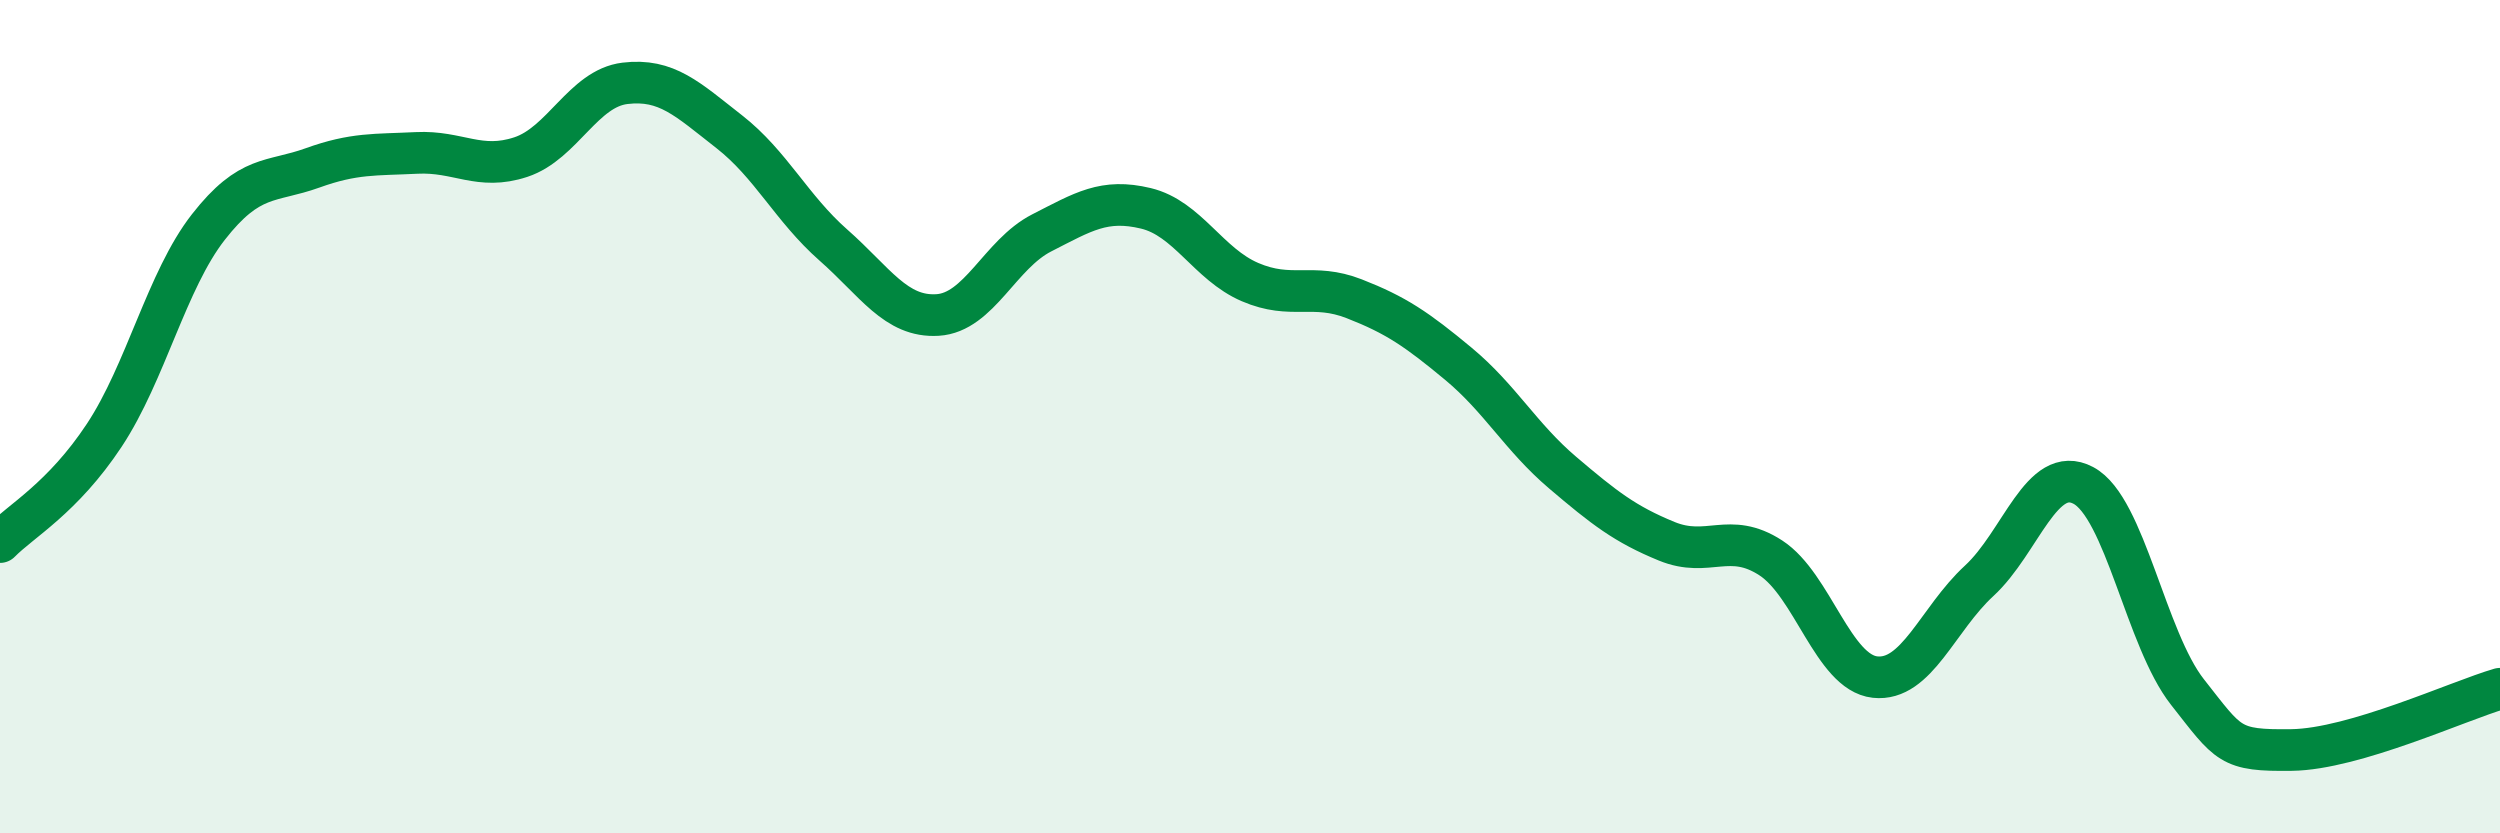 
    <svg width="60" height="20" viewBox="0 0 60 20" xmlns="http://www.w3.org/2000/svg">
      <path
        d="M 0,13.01 C 0.5,12.5 1.5,11.96 2.5,10.45 C 3.5,8.94 4,6.73 5,5.45 C 6,4.17 6.5,4.39 7.5,4.03 C 8.5,3.67 9,3.72 10,3.67 C 11,3.62 11.5,4.1 12.5,3.77 C 13.5,3.44 14,2.12 15,2 C 16,1.88 16.5,2.38 17.5,3.16 C 18.5,3.94 19,5 20,5.88 C 21,6.76 21.5,7.62 22.5,7.56 C 23.5,7.5 24,6.1 25,5.59 C 26,5.08 26.5,4.76 27.5,5 C 28.5,5.24 29,6.34 30,6.77 C 31,7.2 31.5,6.78 32.5,7.17 C 33.5,7.56 34,7.9 35,8.73 C 36,9.56 36.5,10.49 37.5,11.34 C 38.5,12.19 39,12.58 40,12.99 C 41,13.4 41.5,12.74 42.5,13.39 C 43.5,14.04 44,16.14 45,16.25 C 46,16.36 46.5,14.86 47.5,13.94 C 48.5,13.02 49,11.12 50,11.65 C 51,12.18 51.5,15.34 52.5,16.61 C 53.5,17.88 53.5,18.02 55,18 C 56.5,17.98 59,16.82 60,16.53L60 20L0 20Z"
        fill="#008740"
        opacity="0.1"
        stroke-linecap="round"
        stroke-linejoin="round"
      />
      <path
        d="M 0,13.01 C 0.5,12.5 1.5,11.96 2.5,10.45 C 3.5,8.94 4,6.73 5,5.45 C 6,4.17 6.5,4.39 7.5,4.03 C 8.5,3.67 9,3.72 10,3.67 C 11,3.62 11.5,4.1 12.5,3.77 C 13.5,3.44 14,2.12 15,2 C 16,1.88 16.5,2.38 17.5,3.16 C 18.5,3.94 19,5 20,5.88 C 21,6.76 21.5,7.62 22.5,7.56 C 23.5,7.5 24,6.1 25,5.59 C 26,5.08 26.5,4.76 27.5,5 C 28.5,5.24 29,6.34 30,6.77 C 31,7.2 31.5,6.78 32.5,7.17 C 33.5,7.56 34,7.9 35,8.73 C 36,9.56 36.5,10.49 37.5,11.34 C 38.5,12.19 39,12.58 40,12.99 C 41,13.4 41.5,12.74 42.5,13.39 C 43.5,14.04 44,16.14 45,16.25 C 46,16.36 46.5,14.86 47.5,13.94 C 48.5,13.02 49,11.12 50,11.65 C 51,12.18 51.5,15.34 52.5,16.61 C 53.5,17.88 53.5,18.02 55,18 C 56.5,17.98 59,16.82 60,16.53"
        stroke="#008740"
        stroke-width="1"
        fill="none"
        stroke-linecap="round"
        stroke-linejoin="round"
      />
    </svg>
  